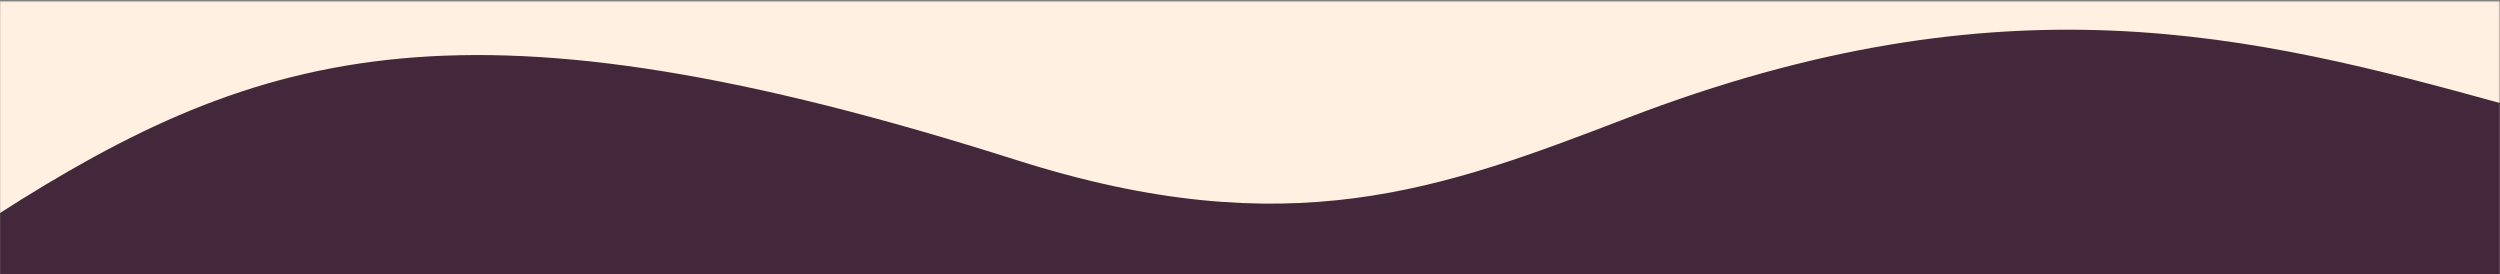 <svg width="1440" height="158" viewBox="0 0 1440 158" fill="none" xmlns="http://www.w3.org/2000/svg">
<rect x="0" y="0" width="1440" height="158" fill="#808080" stroke="none"/>
<mask id="mask0_4026_330" style="mask-type:alpha" maskUnits="userSpaceOnUse" x="-1" y="0" width="1441" height="158">
<rect x="-0.13" y="0.603" width="1440" height="157.397" fill="#FFF0E1"/>
</mask>
<g mask="url(#mask0_4026_330)">
<rect x="-0.13" y="0.603" width="1440" height="157.397" fill="#FFF0E1"/>
<path d="M585.749 92.281C270.177 -8.026 151.069 25.85 -1.833 123.847L-1.814 1036.27L1440.3 1036.3L1441.98 59.902C1297.78 19.997 1154.83 -15.516 937.221 67.989C830.93 108.776 742.555 142.122 585.749 92.281Z" fill="#43273B"/>
</g>
</svg>
